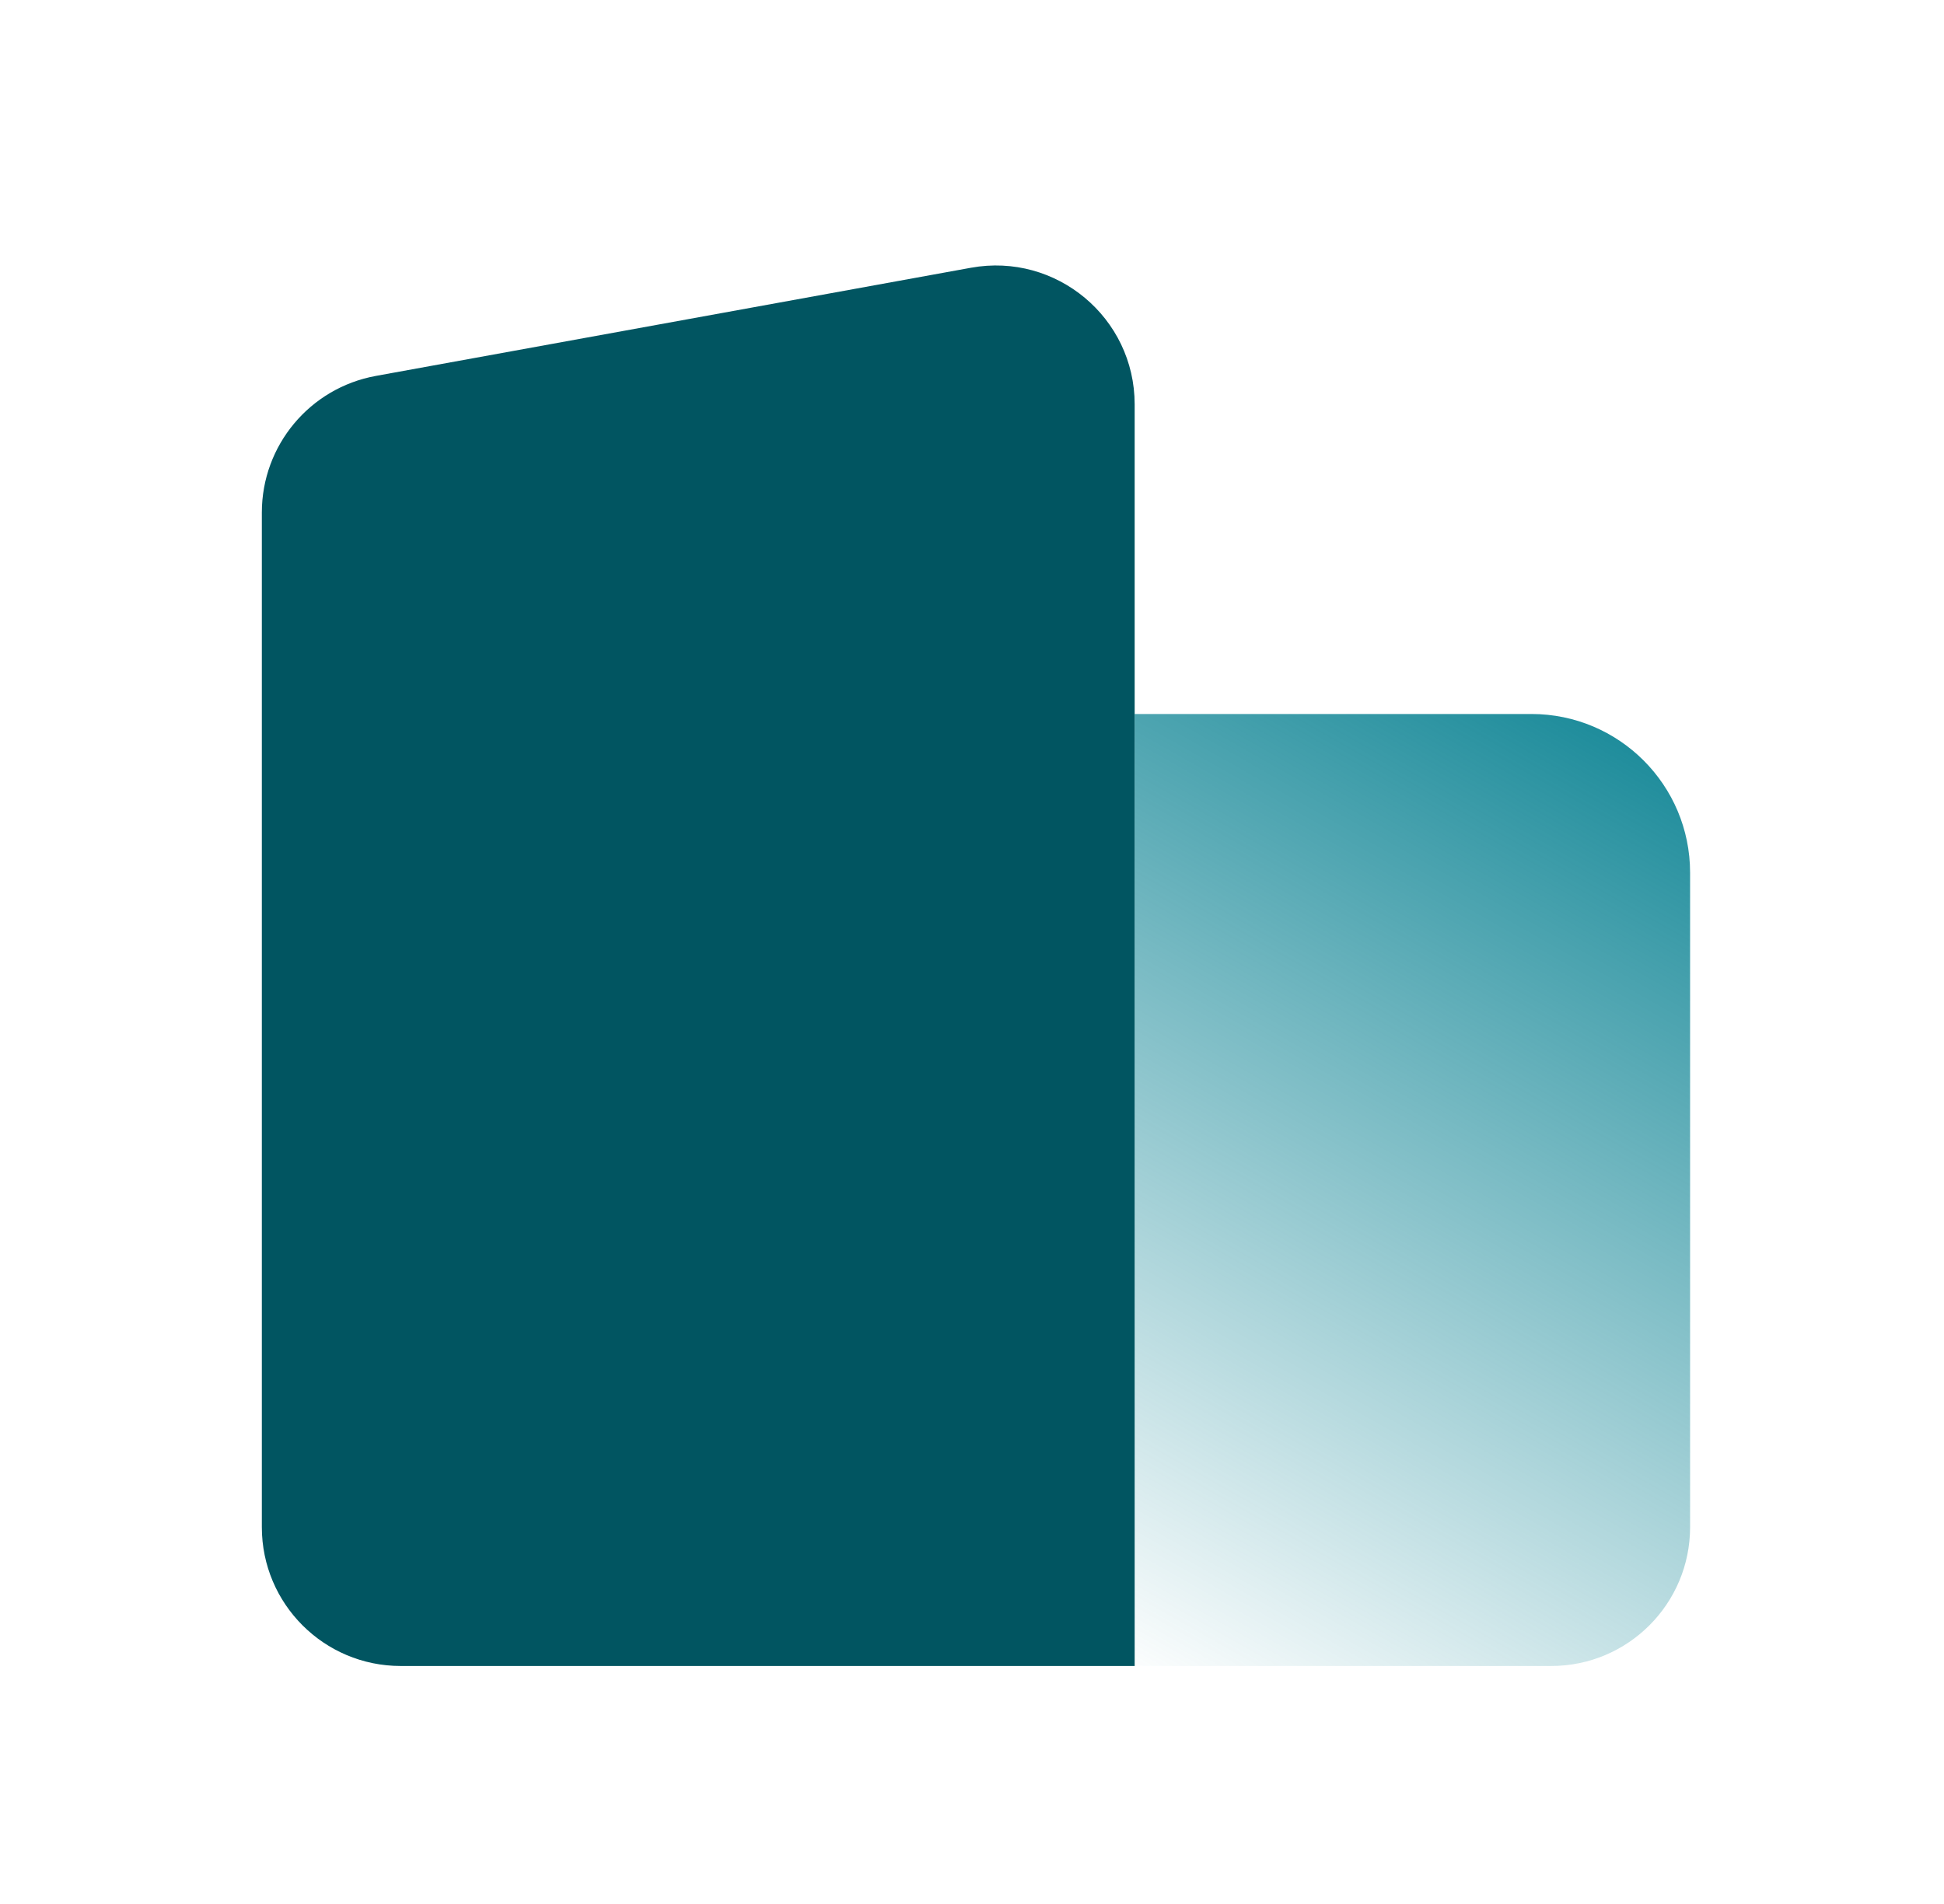 <svg width="49" height="48" viewBox="0 0 49 48" fill="none" xmlns="http://www.w3.org/2000/svg">
<path d="M28.6 42V10.194C28.6 8.01 26.622 6.36 24.474 6.75L9.474 9.477C7.81 9.78 6.6 11.229 6.6 12.921V38.5C6.6 40.433 8.167 42 10.1 42H28.6Z" fill="#015561"/>
<path d="M28.6 18H38.6C40.809 18 42.6 19.791 42.6 22V38.5C42.6 40.433 41.033 42 39.1 42H28.6V18Z" fill="url(#paint0_linear_1415_34011)"/>
<path d="M0 0C0 0 0 0 0 0" stroke="#5DB5C1" stroke-width="3"/>
<path d="M0 0C0 0 0 0 0 0" stroke="#5DB5C1" stroke-width="3"/>
<path d="M0 0C0 0 0 0 0 0" stroke="#5DB5C1" stroke-width="3"/>
<path d="M0 0C0 0 0 0 0 0" stroke="#007D8E" stroke-width="3"/>
<path d="M0 0C0 0 0 0 0 0" stroke="#007D8E" stroke-width="3"/>
<defs>
<linearGradient id="paint0_linear_1415_34011" x1="43.6" y1="16" x2="28.6" y2="42.5" gradientUnits="userSpaceOnUse">
<stop stop-color="#007D8E"/>
<stop offset="1" stop-color="#007D8E" stop-opacity="0"/>
</linearGradient>
</defs>
</svg>
